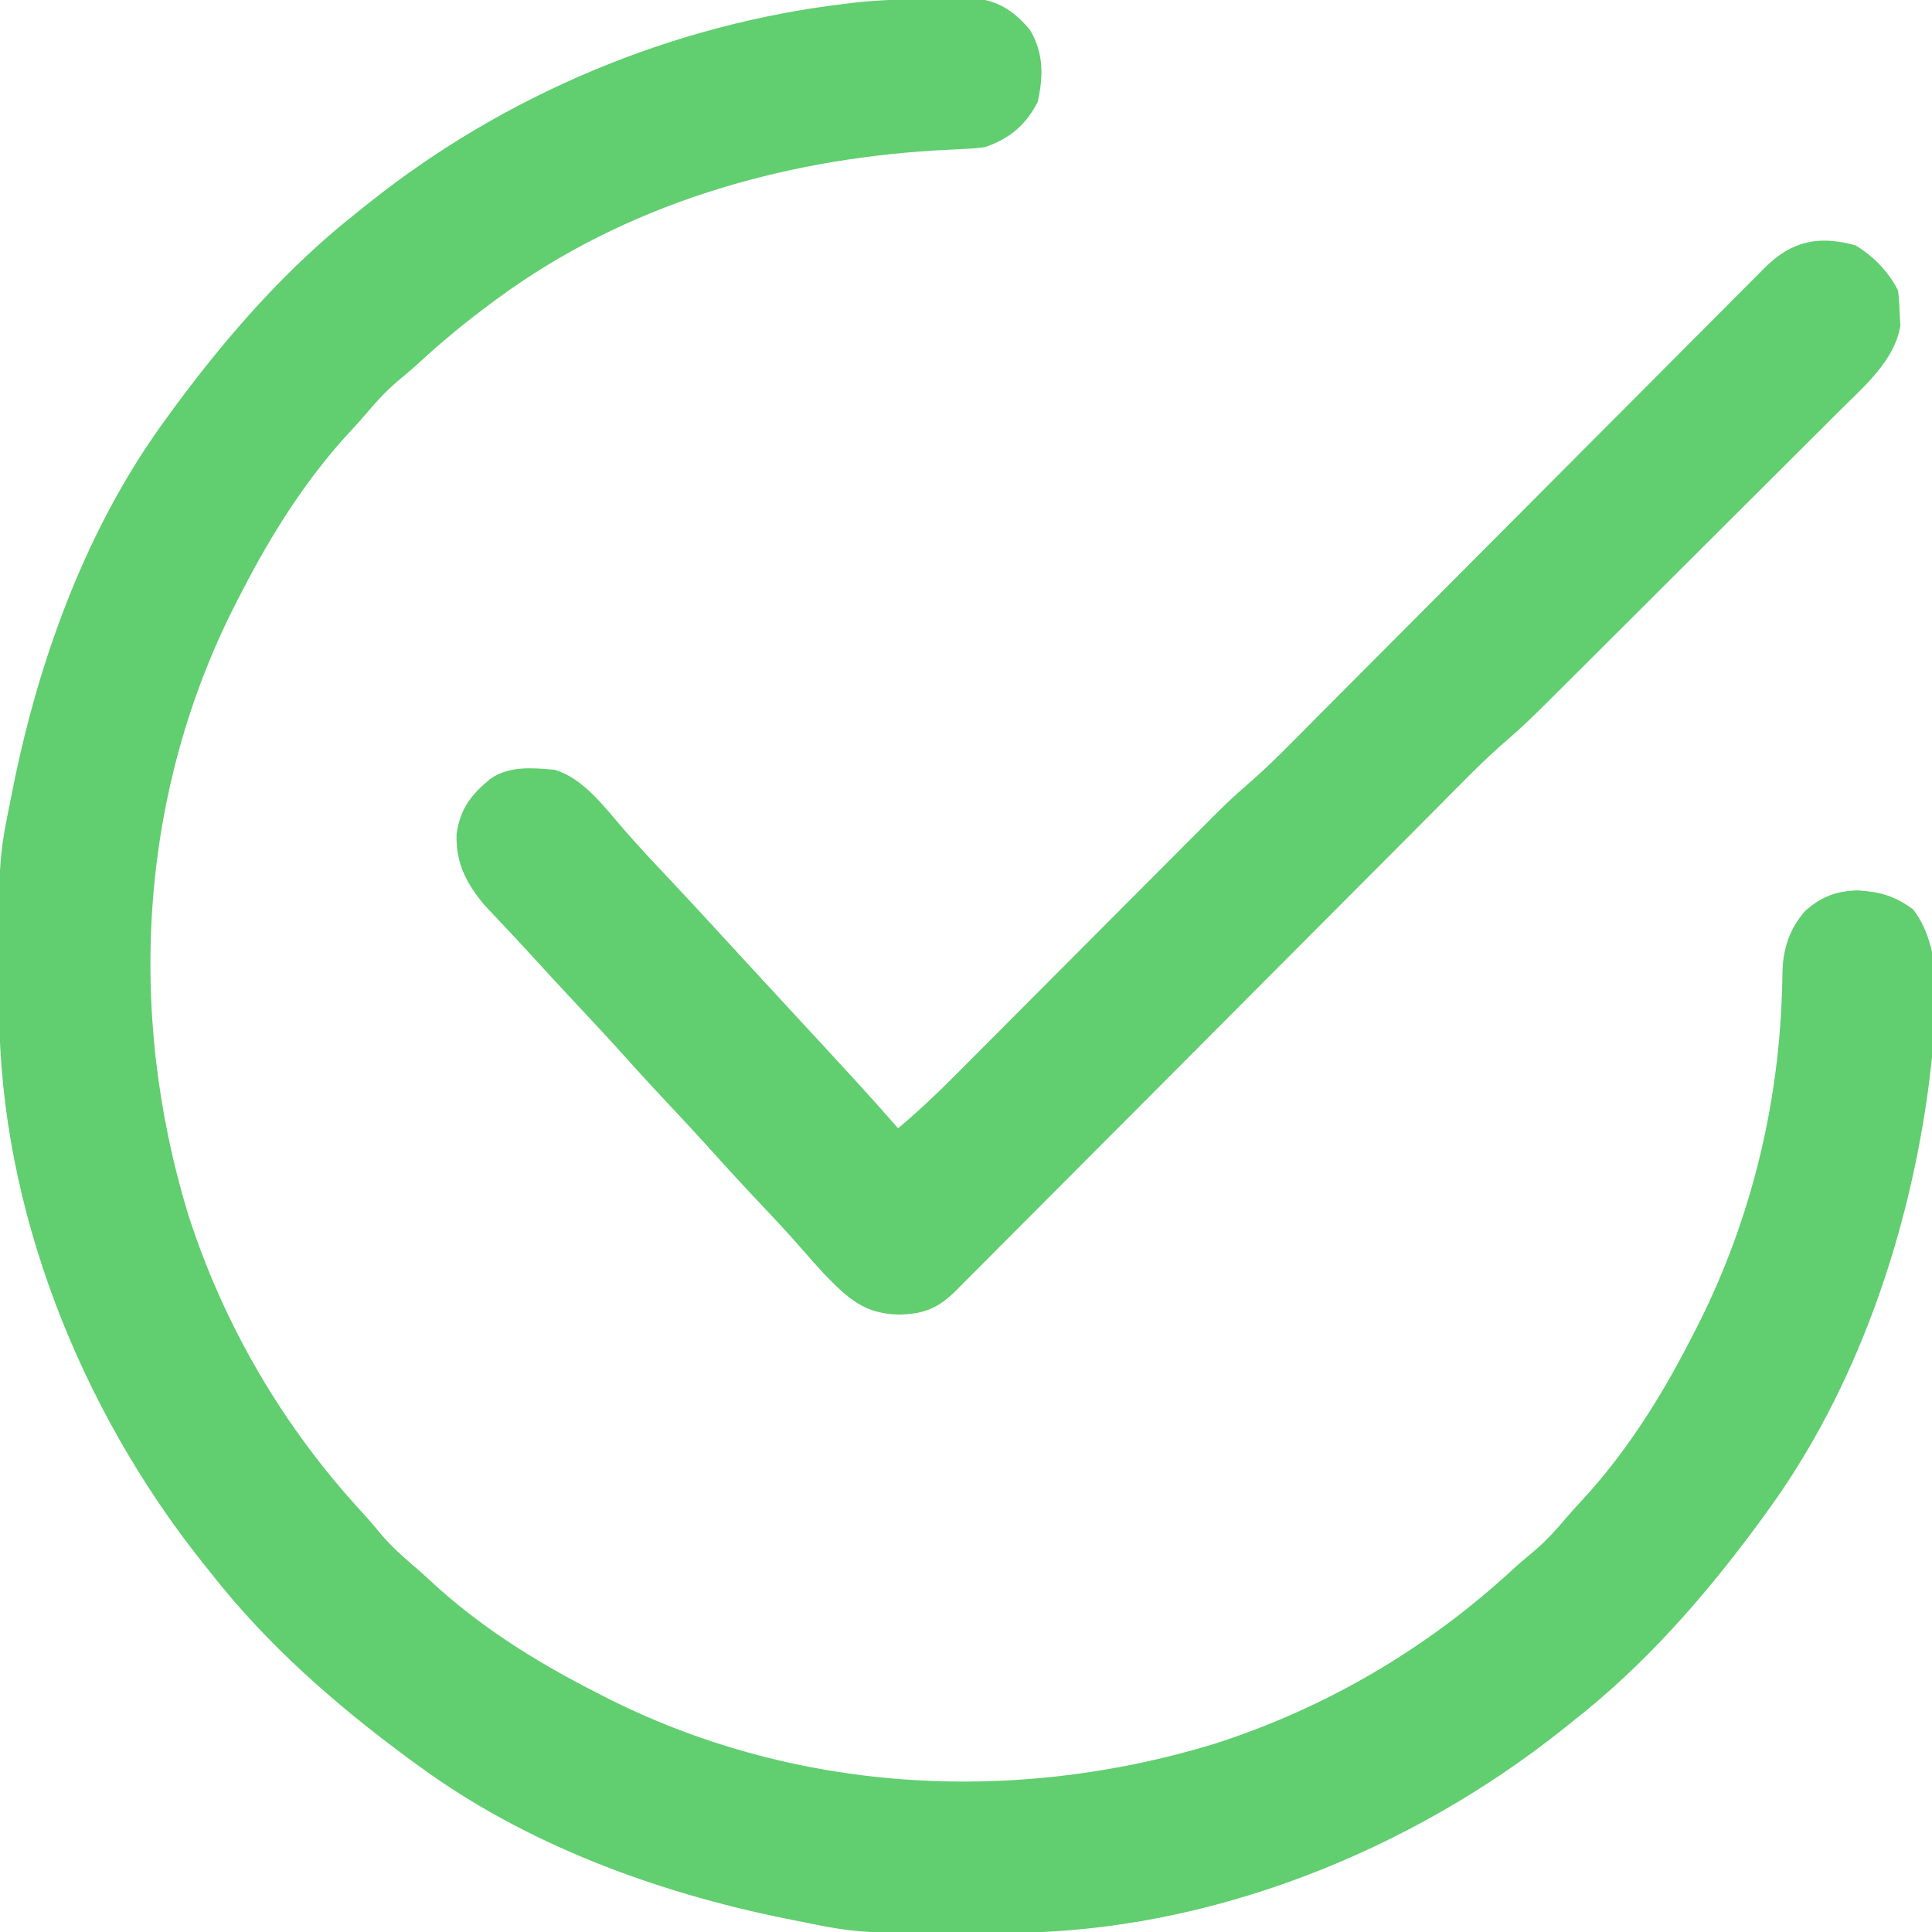 <svg xmlns="http://www.w3.org/2000/svg" width="5000" height="5000" viewBox="0 0 5000 5000" fill="none"><g clip-path="url(#clip0_1000_2)"><path d="M2424.32 -2.441C2436.43 -2.642 2448.54 -2.844 2461.01 -3.051C2472.72 -3.102 2484.43 -3.152 2496.49 -3.204C2507.02 -3.295 2517.54 -3.386 2528.39 -3.48C2587.63 3.347 2628.75 32.807 2666.02 78.125C2701.12 137.618 2700.46 197.409 2685.55 263.672C2655.02 323.639 2612.15 359.363 2548.83 380.86C2521.01 384.25 2521.01 384.25 2490.35 385.666C2478.93 386.279 2467.52 386.892 2455.76 387.524C2443.57 388.144 2431.38 388.765 2418.82 389.405C2016.38 414.165 1617.62 530.418 1289.06 771.485C1283.94 775.246 1278.81 779.006 1273.53 782.881C1208.06 831.245 1145.88 882.082 1086.01 937.31C1067.24 954.483 1048.08 970.784 1028.44 986.939C997.541 1013.22 971.43 1042.34 945.244 1073.27C933.963 1086.46 922.406 1099.43 910.53 1112.1C793.867 1237.08 702.648 1381.59 625 1533.2C621.227 1540.46 617.453 1547.71 613.566 1555.19C360.238 2046.66 326.575 2617.54 487.099 3143.35C579.334 3430.44 732.999 3692.51 937.309 3913.99C954.483 3932.76 970.783 3951.92 986.939 3971.56C1013.22 4002.46 1042.34 4028.57 1073.27 4054.76C1086.46 4066.04 1099.43 4077.59 1112.1 4089.47C1237.08 4206.13 1381.59 4297.35 1533.2 4375C1540.46 4378.77 1547.71 4382.55 1555.19 4386.43C2046.66 4639.76 2617.54 4673.43 3143.35 4512.9C3430.44 4420.67 3692.51 4267 3913.99 4062.69C3932.76 4045.52 3951.92 4029.22 3971.56 4013.06C4002.46 3986.78 4028.57 3957.66 4054.76 3926.74C4066.04 3913.54 4077.59 3900.57 4089.47 3887.9C4206.13 3762.92 4297.35 3618.41 4375 3466.8C4378.77 3459.54 4382.55 3452.29 4386.43 3444.81C4524.38 3177.19 4600.43 2879.98 4611.28 2579.16C4611.59 2571.3 4611.91 2563.45 4612.23 2555.37C4612.75 2540.61 4613.1 2525.85 4613.24 2511.09C4615.07 2452.8 4632.46 2402.5 4671.29 2358.07C4712.1 2320.88 4753.87 2305.09 4808.81 2304.38C4866.15 2307.86 4904.89 2319.27 4951.17 2353.52C5040.2 2468.32 5007.54 2664.19 4992.49 2801.45C4942.13 3191.93 4805.09 3596.29 4570.31 3916.02C4563.31 3925.66 4556.31 3935.3 4549.1 3945.24C4410.93 4132.49 4255.95 4309.34 4072.27 4453.13C4062.65 4460.84 4053.03 4468.56 4043.12 4476.51C3646.74 4791.8 3129.2 4999.31 2619.21 5001.98C2610.42 5002.05 2601.62 5002.12 2592.56 5002.19C2225.92 5004.42 2225.92 5004.42 2060.55 4970.7C2045.52 4967.72 2045.52 4967.72 2030.18 4964.67C1697.14 4896.89 1360.02 4773.02 1083.98 4570.31C1074.34 4563.31 1064.7 4556.31 1054.76 4549.1C867.509 4410.93 690.658 4255.95 546.875 4072.27C539.158 4062.65 531.442 4053.03 523.491 4043.12C208.203 3646.75 0.695 3129.2 -1.984 2619.21C-2.053 2610.42 -2.121 2601.62 -2.192 2592.56C-4.415 2225.92 -4.415 2225.92 29.297 2060.55C31.289 2050.53 33.281 2040.51 35.334 2030.18C103.106 1697.14 226.983 1360.03 429.688 1083.98C436.687 1074.34 443.686 1064.7 450.897 1054.76C589.075 867.509 744.053 690.659 927.734 546.875C937.352 539.159 946.97 531.442 956.879 523.491C1308.11 244.109 1741.77 62.435 2187.5 9.766C2194.73 8.86 2201.97 7.953 2209.42 7.019C2280.99 -1.162 2352.34 -2.138 2424.32 -2.441Z" fill="#61CE70"></path><path d="M4801.63 634.765C4848.23 662.9 4887.53 702.804 4912.11 751.952C4915.12 778.541 4915.12 778.541 4916.38 811.156C4916.97 821.743 4917.56 832.33 4918.17 843.238C4902.97 932.617 4825.76 998.703 4763.84 1059.96C4755 1068.81 4746.16 1077.67 4737.06 1086.79C4713.03 1110.87 4688.92 1134.85 4664.78 1158.82C4639.4 1184.05 4614.11 1209.36 4588.8 1234.66C4546.31 1277.11 4503.77 1319.51 4461.19 1361.87C4406.72 1416.06 4352.34 1470.33 4297.99 1524.64C4251.02 1571.57 4204.01 1618.46 4156.99 1665.34C4142 1680.3 4127.01 1695.26 4112.02 1710.22C4083.96 1738.22 4055.86 1766.18 4027.75 1794.13C4019.54 1802.33 4011.33 1810.53 4002.87 1818.98C3969.21 1852.4 3935.55 1885.23 3899.41 1915.96C3835.74 1970.85 3777.66 2031.87 3718.44 2091.46C3704.47 2105.48 3690.49 2119.51 3676.51 2133.53C3646.53 2163.61 3616.56 2193.7 3586.6 2223.8C3539.24 2271.39 3491.83 2318.94 3444.4 2366.47C3309.61 2501.59 3174.85 2636.76 3040.19 2772.03C2965.73 2846.83 2891.21 2921.58 2816.64 2996.27C2769.47 3043.51 2722.37 3090.82 2675.31 3138.18C2646.07 3167.58 2616.76 3196.92 2587.44 3226.24C2573.84 3239.86 2560.27 3253.51 2546.73 3267.18C2528.26 3285.82 2509.7 3304.36 2491.11 3322.89C2485.76 3328.33 2480.41 3333.78 2474.89 3339.39C2427.95 3385.84 2390.85 3401.25 2325.44 3402.1C2235.29 3400.01 2193.29 3358.74 2132.87 3296.97C2113.86 3276.35 2095.34 3255.49 2076.95 3234.33C2041.93 3194.1 2005.65 3155.2 1968.99 3116.45C1921.96 3066.52 1875.46 3016.24 1829.79 2965.05C1799.67 2931.75 1768.98 2898.98 1738.28 2866.21C1700.47 2825.84 1662.82 2785.39 1625.97 2744.14C1583.71 2696.84 1540.41 2650.55 1497.06 2604.24C1452.39 2556.48 1408.03 2508.44 1363.98 2460.1C1345.7 2440.16 1327.32 2420.39 1308.74 2400.74C1301.51 2393.02 1301.51 2393.02 1294.12 2385.15C1280.79 2370.94 1267.4 2356.79 1254 2342.64C1206.9 2286.23 1178.88 2232.82 1181.64 2158.2C1191.14 2092.37 1219.39 2056.29 1270.14 2014.77C1319.16 1981.56 1378.81 1987.09 1435.55 1992.19C1510.5 2014.48 1564.91 2089.58 1614.23 2146.3C1648.96 2186.16 1684.87 2224.77 1721.19 2263.18C1773.95 2319.22 1826.29 2375.58 1878.2 2432.4C1906.14 2462.95 1934.19 2493.39 1962.28 2523.8C1967.15 2529.07 1972.01 2534.34 1977.03 2539.77C1991.84 2555.81 2006.66 2571.85 2021.48 2587.89C2240.17 2824.55 2240.17 2824.55 2324.22 2919.92C2376.35 2876.41 2424.77 2830.42 2472.61 2782.25C2480.3 2774.54 2488 2766.83 2495.92 2758.89C2512.53 2742.24 2529.13 2725.59 2545.72 2708.92C2572.02 2682.5 2598.35 2656.1 2624.68 2629.72C2685.34 2568.94 2745.96 2508.11 2806.57 2447.28C2866.58 2387.06 2926.6 2326.86 2986.66 2266.69C3012.52 2240.78 3038.34 2214.83 3064.17 2188.88C3080.13 2172.88 3096.1 2156.88 3112.06 2140.89C3119.16 2133.74 3126.26 2126.59 3133.58 2119.22C3164.64 2088.15 3195.89 2057.97 3229.33 2029.48C3290.1 1977.01 3345.69 1919 3402.24 1862.08C3415.33 1848.93 3428.43 1835.79 3441.53 1822.65C3469.61 1794.47 3497.67 1766.28 3525.72 1738.08C3570.1 1693.48 3614.52 1648.93 3658.95 1604.39C3785.24 1477.78 3911.49 1351.12 4037.64 1224.36C4107.4 1154.26 4177.22 1084.2 4247.1 1014.21C4291.28 969.954 4335.39 925.635 4379.45 881.268C4406.86 853.703 4434.33 826.199 4461.82 798.713C4474.55 785.964 4487.25 773.189 4499.92 760.388C4517.23 742.907 4534.64 725.519 4552.06 708.151C4557.04 703.077 4562.02 698.003 4567.16 692.776C4638.19 622.531 4707.31 609.186 4801.63 634.765Z" fill="#61CE70"></path></g><defs><clipPath id="clip0_1000_2"><rect width="5000" height="5000" fill="white"></rect></clipPath></defs></svg>